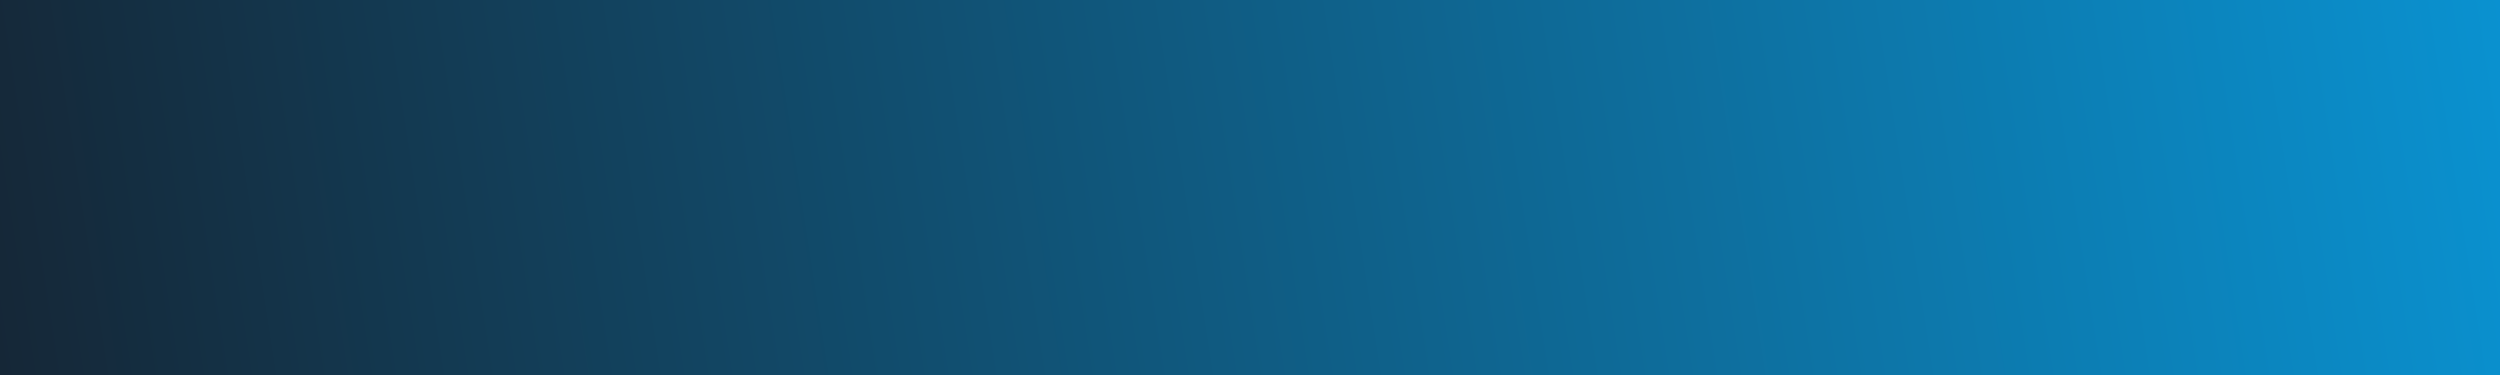 <svg width="1920" height="288" viewBox="0 0 1920 288" fill="none" xmlns="http://www.w3.org/2000/svg">
<rect x="0" y="0" width="1920" height="288" fill="#333333" stroke="none"/>
<g clip-path="url(#clip0_2735_3563)">
<path d="M1920.41 -194.998H-54.5V482.115H1920.41V-194.998Z" fill="#152737"/>
<mask id="mask0_2735_3563" style="mask-type:luminance" maskUnits="userSpaceOnUse" x="-55" y="-195" width="1976" height="678">
<path d="M1920.41 -195H-54.499V482.113H1920.41V-195Z" fill="white"/>
</mask>
<g mask="url(#mask0_2735_3563)">
<path d="M1920.41 -195H-54.502V482.113H1920.41V-195Z" fill="#787878"/>
<path style="mix-blend-mode:multiply" opacity="0.3" d="M2049.54 208.475C2089.48 168.54 2018.37 32.684 1890.72 -94.967C1763.07 -222.618 1627.21 -293.725 1587.28 -253.79C1547.34 -213.854 1618.45 -77.999 1746.1 49.652C1873.75 177.303 2009.61 248.411 2049.54 208.475Z" fill="url(#paint0_radial_2735_3563)"/>
<path style="mix-blend-mode:multiply" opacity="0.48" d="M1878.95 208.475C1918.89 168.54 1847.78 32.684 1720.13 -94.967C1592.48 -222.618 1456.62 -293.725 1416.69 -253.79C1376.75 -213.854 1447.86 -77.999 1575.51 49.652C1703.16 177.303 1839.02 248.411 1878.95 208.475Z" fill="url(#paint1_radial_2735_3563)"/>
<path style="mix-blend-mode:multiply" opacity="0.3" d="M1890.72 388.372C2018.37 260.721 2089.48 124.865 2049.54 84.93C2009.61 44.994 1873.75 116.102 1746.1 243.753C1618.45 371.404 1547.34 507.259 1587.28 547.195C1627.21 587.13 1763.07 516.023 1890.72 388.372Z" fill="url(#paint2_radial_2735_3563)"/>
<path style="mix-blend-mode:multiply" opacity="0.48" d="M1687.88 388.372C1815.53 260.721 1886.63 124.865 1846.7 84.93C1806.76 44.994 1670.91 116.102 1543.26 243.753C1415.61 371.404 1344.5 507.259 1384.43 547.195C1424.37 587.13 1560.23 516.023 1687.88 388.372Z" fill="url(#paint3_radial_2735_3563)"/>
<path d="M1749.26 143.557L1400.92 482.113H1679.5L2027.84 143.557L1679.5 -195H1400.92L1749.26 143.557Z" fill="#787878"/>
<path style="mix-blend-mode:multiply" opacity="0.48" d="M-220.192 49.651C-92.541 -78 -21.433 -213.855 -61.369 -253.791C-101.304 -293.726 -237.16 -222.619 -364.811 -94.968C-492.462 32.683 -563.569 168.539 -523.634 208.474C-483.699 248.41 -347.843 177.302 -220.192 49.651Z" fill="url(#paint4_radial_2735_3563)"/>
<path style="mix-blend-mode:multiply" opacity="0.48" d="M-49.599 49.651C78.052 -78 149.159 -213.855 109.224 -253.791C69.288 -293.726 -66.567 -222.619 -194.218 -94.968C-321.869 32.683 -392.977 168.539 -353.041 208.474C-313.106 248.41 -177.25 177.302 -49.599 49.651Z" fill="url(#paint5_radial_2735_3563)"/>
<path style="mix-blend-mode:multiply" opacity="0.48" d="M-61.365 547.194C-21.43 507.258 -92.537 371.403 -220.188 243.752C-347.839 116.101 -483.695 44.993 -523.63 84.929C-563.565 124.864 -492.458 260.72 -364.807 388.371C-237.156 516.022 -101.3 587.129 -61.365 547.194Z" fill="url(#paint6_radial_2735_3563)"/>
<path style="mix-blend-mode:multiply" opacity="0.48" d="M141.482 547.196C181.417 507.26 110.31 371.405 -17.341 243.754C-144.992 116.103 -280.848 44.995 -320.783 84.931C-360.719 124.866 -289.611 260.722 -161.96 388.373C-34.309 516.023 101.546 587.131 141.482 547.196Z" fill="url(#paint7_radial_2735_3563)"/>
<path d="M-223.343 143.557L124.993 482.114H-153.589L-501.924 143.557L-153.589 -194.999H124.993L-223.343 143.557Z" fill="#787878"/>
<path style="mix-blend-mode:multiply" opacity="0.3" d="M-74.047 49.651C53.603 -78 124.711 -213.855 84.776 -253.791C44.84 -293.726 -91.015 -222.619 -218.666 -94.968C-346.317 32.683 -417.425 168.539 -377.489 208.474C-337.554 248.41 -201.698 177.302 -74.047 49.651Z" fill="url(#paint8_radial_2735_3563)"/>
<path style="mix-blend-mode:multiply" opacity="0.48" d="M96.541 49.655C224.192 -77.996 295.3 -213.851 255.364 -253.787C215.429 -293.722 79.573 -222.615 -48.078 -94.964C-175.728 32.687 -246.836 168.543 -206.901 208.478C-166.965 248.414 -31.11 177.306 96.541 49.655Z" fill="url(#paint9_radial_2735_3563)"/>
<path style="mix-blend-mode:multiply" opacity="0.3" d="M84.779 547.194C124.715 507.258 53.607 371.403 -74.043 243.752C-201.694 116.101 -337.55 44.993 -377.485 84.929C-417.421 124.864 -346.313 260.72 -218.662 388.371C-91.011 516.021 44.844 587.129 84.779 547.194Z" fill="url(#paint10_radial_2735_3563)"/>
<path style="mix-blend-mode:multiply" opacity="0.48" d="M287.625 547.196C327.561 507.26 256.453 371.404 128.802 243.754C1.151 116.103 -134.704 44.995 -174.64 84.93C-214.575 124.866 -143.468 260.722 -15.817 388.372C111.834 516.023 247.69 587.131 287.625 547.196Z" fill="url(#paint11_radial_2735_3563)"/>
<path d="M-77.206 143.557L271.129 482.114H-7.452L-355.787 143.557L-7.452 -194.999H271.129L-77.206 143.557Z" fill="#787878"/>
<path style="mix-blend-mode:multiply" opacity="0.3" d="M1903.4 208.475C1943.34 168.54 1872.23 32.684 1744.58 -94.967C1616.93 -222.618 1481.07 -293.725 1441.14 -253.79C1401.2 -213.854 1472.31 -77.999 1599.96 49.652C1727.61 177.303 1863.47 248.411 1903.4 208.475Z" fill="url(#paint12_radial_2735_3563)"/>
<path style="mix-blend-mode:multiply" opacity="0.3" d="M1732.81 208.473C1772.75 168.538 1701.64 32.682 1573.99 -94.969C1446.34 -222.62 1310.48 -293.727 1270.55 -253.792C1230.61 -213.856 1301.72 -78.001 1429.37 49.65C1557.02 177.301 1692.88 248.409 1732.81 208.473Z" fill="url(#paint13_radial_2735_3563)"/>
<path style="mix-blend-mode:multiply" opacity="0.3" d="M1744.58 388.374C1872.23 260.723 1943.33 124.867 1903.4 84.932C1863.46 44.996 1727.61 116.104 1599.96 243.755C1472.31 371.406 1401.2 507.261 1441.13 547.197C1481.07 587.132 1616.92 516.025 1744.58 388.374Z" fill="url(#paint14_radial_2735_3563)"/>
<path style="mix-blend-mode:multiply" opacity="0.3" d="M1541.73 388.372C1669.38 260.721 1740.49 124.865 1700.56 84.93C1660.62 44.994 1524.76 116.102 1397.11 243.753C1269.46 371.404 1198.36 507.259 1238.29 547.195C1278.23 587.13 1414.08 516.023 1541.73 388.372Z" fill="url(#paint15_radial_2735_3563)"/>
<path d="M1603.12 143.557L1254.78 482.113H1533.36L1881.7 143.557L1533.36 -195H1254.78L1603.12 143.557Z" fill="#787878"/>
</g>
<g style="mix-blend-mode:hard-light">
<rect width="1920" height="288" fill="url(#paint16_linear_2735_3563)"/>
</g>
</g>
<defs>
<radialGradient id="paint0_radial_2735_3563" cx="0" cy="0" r="1" gradientUnits="userSpaceOnUse" gradientTransform="translate(1834.99 -39.21) rotate(-135) scale(327.924 101.398)">
<stop stop-color="#54565A"/>
<stop offset="0.84" stop-color="#FDF7F5"/>
<stop offset="1" stop-color="white"/>
</radialGradient>
<radialGradient id="paint1_radial_2735_3563" cx="0" cy="0" r="1" gradientUnits="userSpaceOnUse" gradientTransform="translate(1664.86 -40.185) rotate(-135) scale(327.924 101.398)">
<stop stop-color="#E9A98C"/>
<stop offset="0.22" stop-color="#EFC0AB"/>
<stop offset="0.57" stop-color="#F8E2D9"/>
<stop offset="0.84" stop-color="#FDF7F5"/>
<stop offset="1" stop-color="white"/>
</radialGradient>
<radialGradient id="paint2_radial_2735_3563" cx="0" cy="0" r="1" gradientUnits="userSpaceOnUse" gradientTransform="translate(1835.83 332.984) rotate(135.055) scale(232.886 182.981)">
<stop stop-color="#54565A"/>
<stop offset="0.84" stop-color="#FDF7F5"/>
<stop offset="1" stop-color="white"/>
</radialGradient>
<radialGradient id="paint3_radial_2735_3563" cx="0" cy="0" r="1" gradientUnits="userSpaceOnUse" gradientTransform="translate(1633.53 334.139) rotate(135) scale(327.924 101.398)">
<stop stop-color="#E9A98C"/>
<stop offset="0.22" stop-color="#EFC0AB"/>
<stop offset="0.57" stop-color="#F8E2D9"/>
<stop offset="0.84" stop-color="#FDF7F5"/>
<stop offset="1" stop-color="white"/>
</radialGradient>
<radialGradient id="paint4_radial_2735_3563" cx="0" cy="0" r="1" gradientUnits="userSpaceOnUse" gradientTransform="translate(-318.835 -59.998) rotate(-45) scale(327.924 101.398)">
<stop stop-color="#E9A98C"/>
<stop offset="0.22" stop-color="#EFC0AB"/>
<stop offset="0.57" stop-color="#F8E2D9"/>
<stop offset="0.84" stop-color="#FDF7F5"/>
<stop offset="1" stop-color="white"/>
</radialGradient>
<radialGradient id="paint5_radial_2735_3563" cx="0" cy="0" r="1" gradientUnits="userSpaceOnUse" gradientTransform="translate(-148.701 -60.973) rotate(-45) scale(327.924 101.398)">
<stop stop-color="#E9A98C"/>
<stop offset="0.22" stop-color="#EFC0AB"/>
<stop offset="0.57" stop-color="#F8E2D9"/>
<stop offset="0.84" stop-color="#FDF7F5"/>
<stop offset="1" stop-color="white"/>
</radialGradient>
<radialGradient id="paint6_radial_2735_3563" cx="0" cy="0" r="1" gradientUnits="userSpaceOnUse" gradientTransform="translate(-319.686 353.769) rotate(45) scale(327.924 101.398)">
<stop stop-color="#E9A98C"/>
<stop offset="0.22" stop-color="#EFC0AB"/>
<stop offset="0.57" stop-color="#F8E2D9"/>
<stop offset="0.84" stop-color="#FDF7F5"/>
<stop offset="1" stop-color="white"/>
</radialGradient>
<radialGradient id="paint7_radial_2735_3563" cx="0" cy="0" r="1" gradientUnits="userSpaceOnUse" gradientTransform="translate(-117.38 354.933) rotate(45) scale(327.924 101.398)">
<stop stop-color="#E9A98C"/>
<stop offset="0.22" stop-color="#EFC0AB"/>
<stop offset="0.57" stop-color="#F8E2D9"/>
<stop offset="0.84" stop-color="#FDF7F5"/>
<stop offset="1" stop-color="white"/>
</radialGradient>
<radialGradient id="paint8_radial_2735_3563" cx="0" cy="0" r="1" gradientUnits="userSpaceOnUse" gradientTransform="translate(-173.085 -60.834) rotate(-45) scale(327.924 121.012)">
<stop stop-color="#54565A"/>
<stop offset="0.84" stop-color="#FDF7F5"/>
<stop offset="1" stop-color="white"/>
</radialGradient>
<radialGradient id="paint9_radial_2735_3563" cx="0" cy="0" r="1" gradientUnits="userSpaceOnUse" gradientTransform="translate(-2.949 -61.806) rotate(-45) scale(327.924 164.364)">
<stop stop-color="#54565A"/>
<stop offset="0.84" stop-color="#FDF7F5"/>
<stop offset="1" stop-color="white"/>
</radialGradient>
<radialGradient id="paint10_radial_2735_3563" cx="0" cy="0" r="1" gradientUnits="userSpaceOnUse" gradientTransform="translate(-173.94 354.608) rotate(45) scale(327.924 101.398)">
<stop stop-color="#54565A"/>
<stop offset="0.84" stop-color="#FDF7F5"/>
<stop offset="1" stop-color="white"/>
</radialGradient>
<radialGradient id="paint11_radial_2735_3563" cx="0" cy="0" r="1" gradientUnits="userSpaceOnUse" gradientTransform="translate(28.371 355.767) rotate(45) scale(327.924 159.709)">
<stop stop-color="#54565A"/>
<stop offset="0.22" stop-color="#919191"/>
<stop offset="0.57" stop-color="#D9D9D9"/>
<stop offset="0.84" stop-color="#FDF7F5"/>
<stop offset="1" stop-color="white"/>
</radialGradient>
<radialGradient id="paint12_radial_2735_3563" cx="0" cy="0" r="1" gradientUnits="userSpaceOnUse" gradientTransform="translate(1689.24 -40.044) rotate(-135) scale(327.924 84.69)">
<stop stop-color="#54565A"/>
<stop offset="0.84" stop-color="#FDF7F5"/>
<stop offset="1" stop-color="white"/>
</radialGradient>
<radialGradient id="paint13_radial_2735_3563" cx="0" cy="0" r="1" gradientUnits="userSpaceOnUse" gradientTransform="translate(1519.1 -41.016) rotate(-135) scale(327.924 141.258)">
<stop stop-color="#54565A"/>
<stop offset="0.84" stop-color="#FDF7F5"/>
<stop offset="1" stop-color="white"/>
</radialGradient>
<radialGradient id="paint14_radial_2735_3563" cx="0" cy="0" r="1" gradientUnits="userSpaceOnUse" gradientTransform="translate(1690.08 333.82) rotate(135) scale(327.924 68.15)">
<stop stop-color="#54565A"/>
<stop offset="0.84" stop-color="#FDF7F5"/>
<stop offset="1" stop-color="white"/>
</radialGradient>
<radialGradient id="paint15_radial_2735_3563" cx="0" cy="0" r="1" gradientUnits="userSpaceOnUse" gradientTransform="translate(1487.79 334.975) rotate(135) scale(327.924 137.363)">
<stop stop-color="#54565A"/>
<stop offset="0.84" stop-color="#FDF7F5"/>
<stop offset="1" stop-color="white"/>
</radialGradient>
<linearGradient id="paint16_linear_2735_3563" x1="0" y1="288" x2="1945.81" y2="-12.751" gradientUnits="userSpaceOnUse">
<stop stop-color="#152737"/>
<stop offset="1" stop-color="#0A93D2"/>
</linearGradient>
<clipPath id="clip0_2735_3563">
<rect width="1920" height="288" fill="white"/>
</clipPath>
</defs>
</svg>
